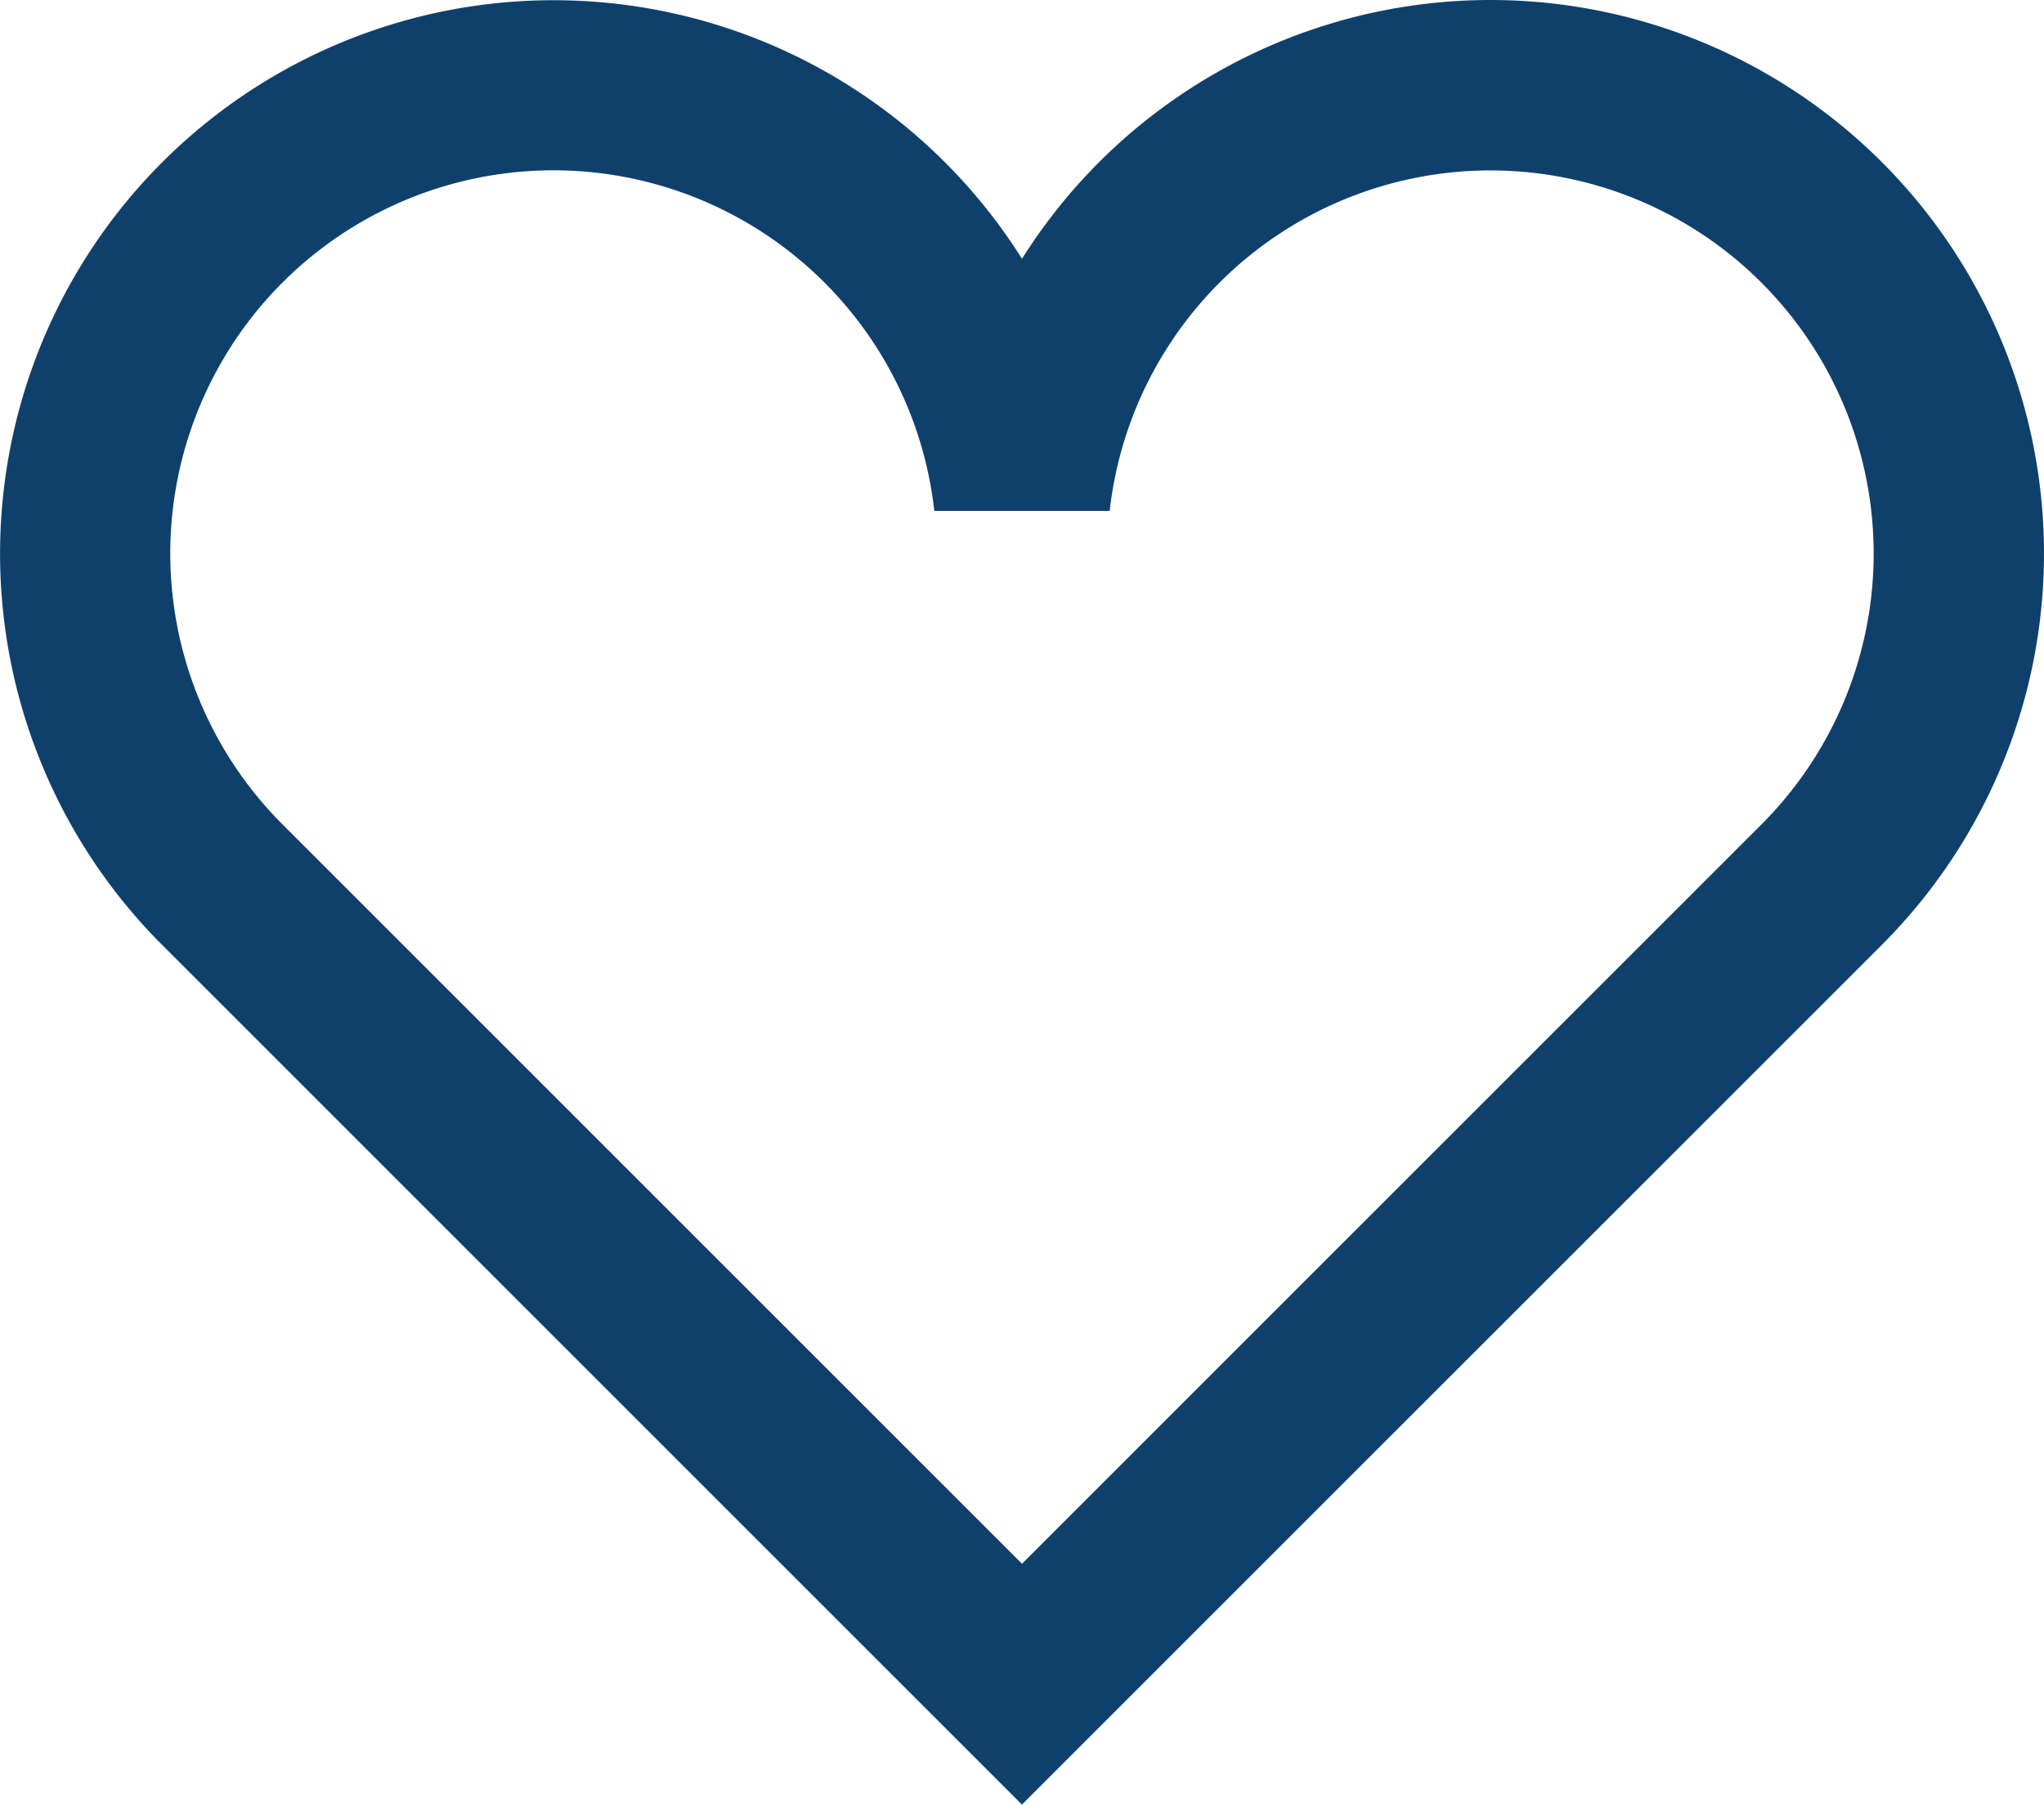 <svg id="Gruppe_22220" data-name="Gruppe 22220" xmlns="http://www.w3.org/2000/svg" width="113.505" height="100.225" viewBox="0 0 113.505 100.225">
  <path id="Like_Herz" d="M82.764,4A30.75,30.75,0,0,0,56.752,18.373,30.737,30.737,0,1,0,9,56.477l47.748,47.748L104.5,56.477A30.74,30.74,0,0,0,82.764,4ZM97.813,49.79,56.752,90.85,15.692,49.79A21.28,21.28,0,1,1,51.884,32.376h9.738A21.278,21.278,0,1,1,97.813,49.79Z" transform="translate(0 -4)" fill="#0f406c"/>
</svg>
